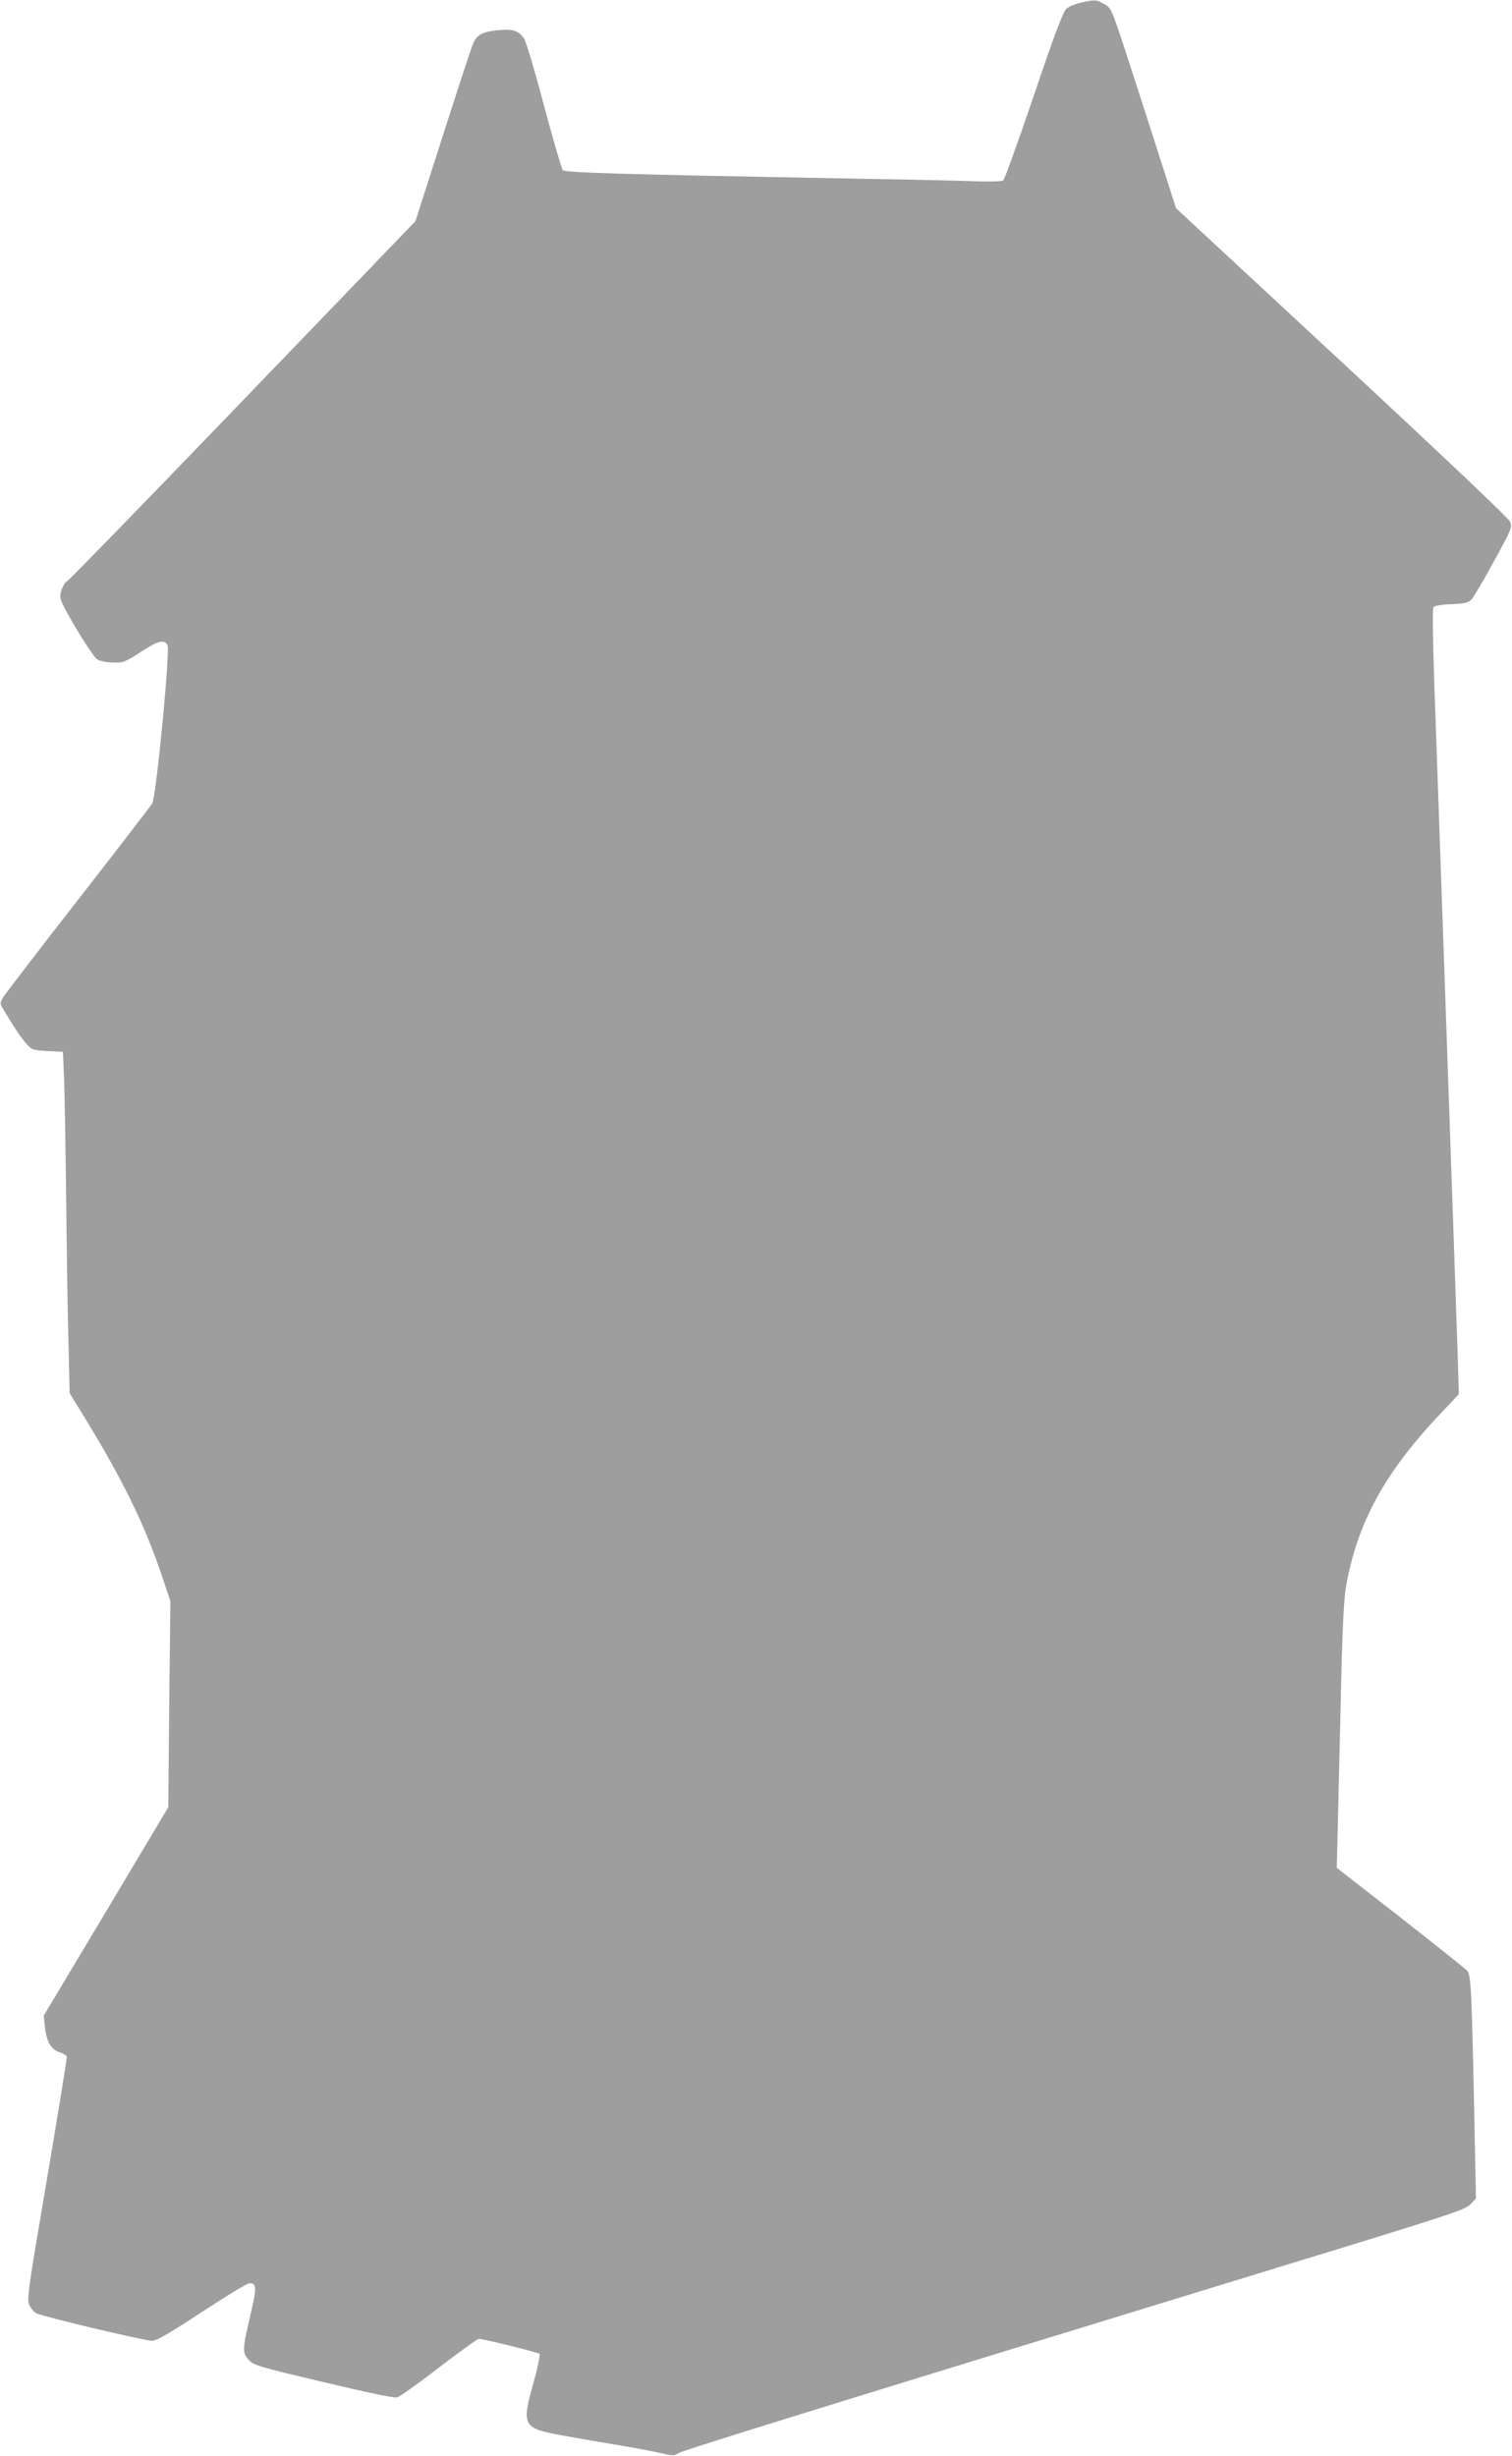 <?xml version="1.0" standalone="no"?>
<!DOCTYPE svg PUBLIC "-//W3C//DTD SVG 20010904//EN"
 "http://www.w3.org/TR/2001/REC-SVG-20010904/DTD/svg10.dtd">
<svg version="1.0" xmlns="http://www.w3.org/2000/svg"
 width="788pt" height="1280pt" viewBox="0 0 788 1280"
 preserveAspectRatio="xMidYMid meet">
<g transform="translate(0,1280) scale(0.1,-0.1)"
fill="#9e9e9e" stroke="none">
<path d="M5632 12786 c-29 -6 -63 -21 -76 -33 -16 -16 -66 -148 -169 -454 -81
-238 -152 -436 -159 -440 -7 -5 -69 -6 -138 -4 -69 3 -379 10 -690 15 -1144
21 -1454 30 -1467 43 -6 7 -50 158 -98 337 -47 179 -94 336 -104 350 -29 40
-58 50 -131 43 -81 -7 -113 -23 -132 -65 -9 -18 -80 -235 -159 -482 l-144
-449 -903 -938 c-497 -517 -908 -939 -913 -939 -6 0 -17 -16 -25 -36 -11 -27
-13 -43 -5 -65 19 -54 163 -290 187 -305 12 -9 49 -16 81 -17 55 -2 63 1 148
56 90 58 119 66 138 35 15 -23 -59 -794 -80 -826 -8 -13 -181 -238 -385 -500
-205 -262 -380 -492 -391 -509 -19 -32 -19 -33 5 -71 57 -95 85 -137 114 -170
30 -34 34 -35 111 -40 l81 -4 6 -142 c3 -77 8 -364 11 -636 3 -272 8 -609 12
-748 l6 -253 35 -57 c238 -383 357 -625 455 -922 l35 -105 -6 -537 -5 -537
-324 -543 -325 -543 6 -59 c8 -75 32 -118 76 -132 19 -6 36 -16 38 -22 2 -7
-45 -294 -103 -638 -100 -587 -106 -629 -92 -658 8 -17 25 -37 38 -43 33 -17
563 -143 602 -143 22 0 90 39 259 150 125 82 236 150 247 150 40 0 40 -20 5
-170 -41 -177 -42 -191 -7 -230 26 -28 50 -35 388 -115 218 -52 369 -84 384
-80 13 3 112 73 219 156 107 82 200 149 208 149 24 0 308 -70 316 -78 4 -4
-10 -73 -32 -152 -63 -224 -56 -236 155 -274 77 -14 210 -37 295 -51 85 -14
183 -33 218 -41 57 -14 65 -14 87 0 22 15 716 230 3150 976 873 267 952 293
978 321 l29 31 -7 357 c-15 735 -18 807 -39 830 -11 12 -168 137 -349 279
l-330 257 7 295 c4 162 11 471 16 685 6 264 14 419 24 480 57 333 200 598 494
908 l95 101 -6 200 c-10 310 -96 2775 -122 3506 -8 246 -10 389 -4 396 6 7 47
14 94 15 68 3 88 8 104 24 10 11 63 100 116 198 93 169 97 179 85 208 -8 18
-325 319 -834 792 -451 419 -840 780 -864 802 l-43 40 -154 480 c-191 592
-178 559 -221 584 -39 23 -46 24 -122 7z"/>
</g>
</svg>
